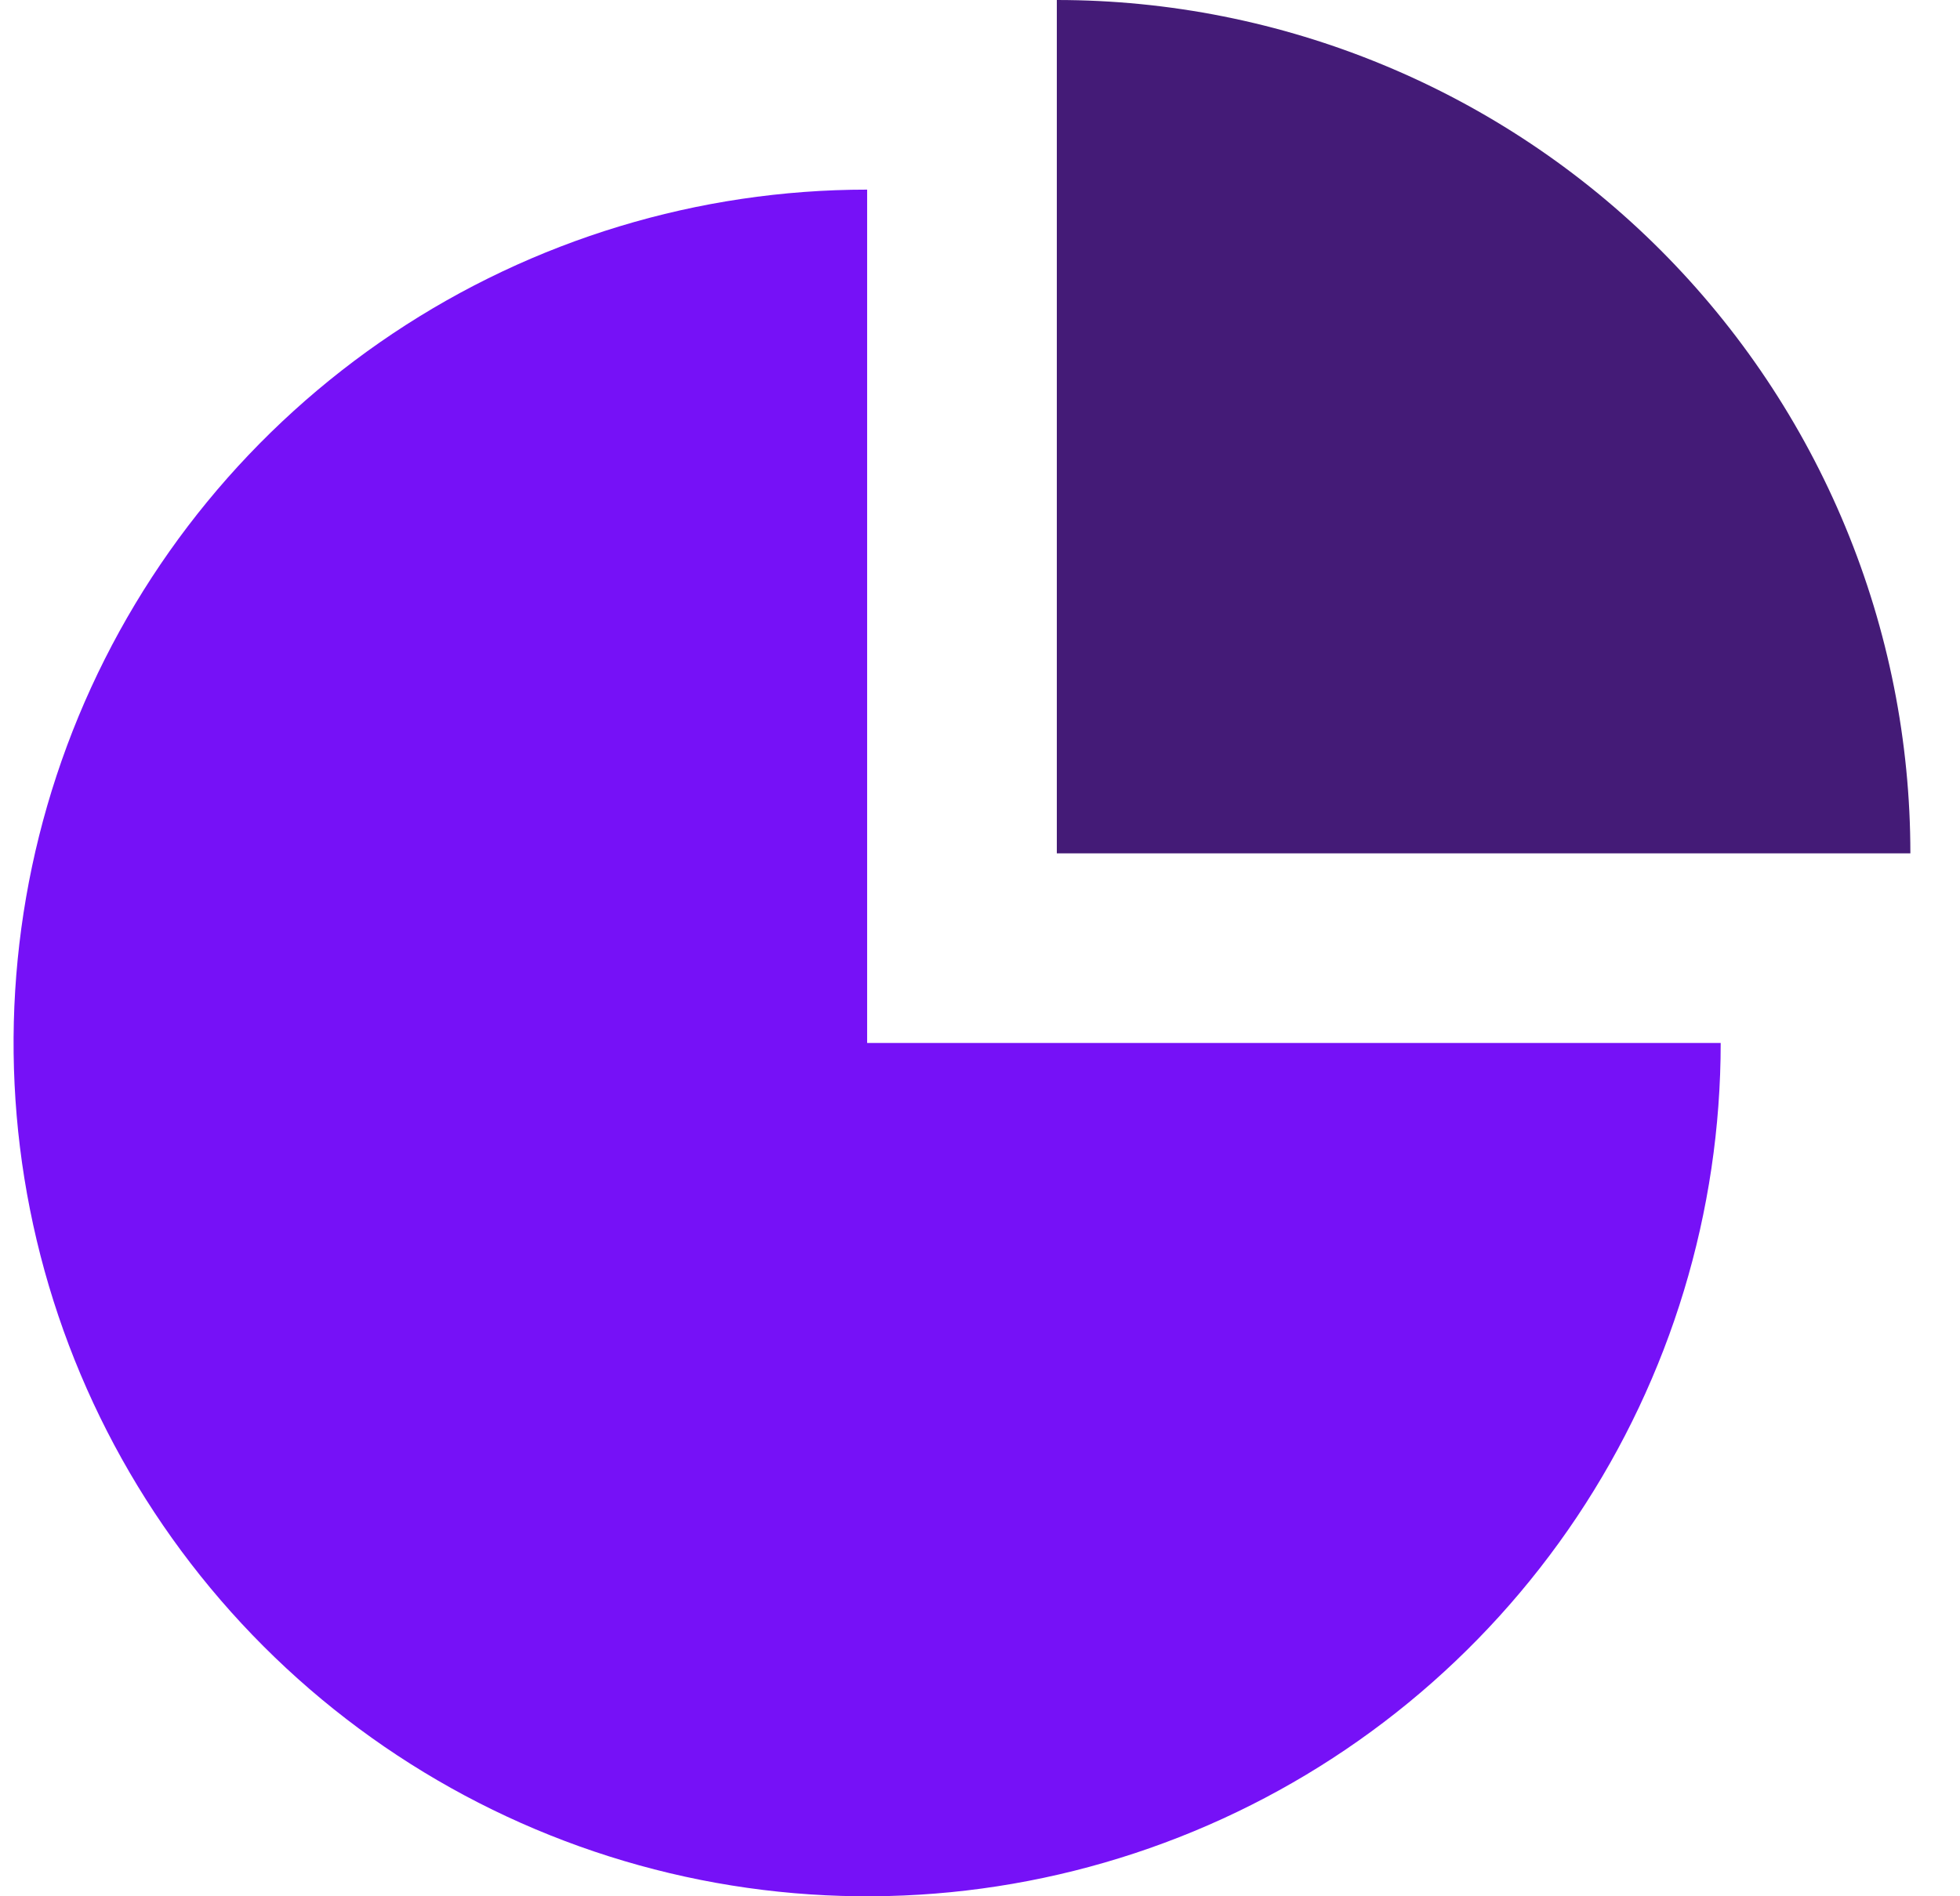 <svg width="31" height="30" viewBox="0 0 31 30" fill="none" xmlns="http://www.w3.org/2000/svg">
<path d="M27.215 16.5C27.215 19.17 26.423 21.78 24.94 24C23.456 26.22 21.348 27.951 18.881 28.972C16.414 29.994 13.7 30.262 11.081 29.741C8.462 29.22 6.057 27.934 4.169 26.046C2.281 24.158 0.995 21.753 0.474 19.134C-0.047 16.515 0.221 13.801 1.242 11.334C2.264 8.867 3.995 6.759 6.215 5.275C8.435 3.792 11.045 3 13.715 3L13.715 16.5H27.215Z" fill="#7611F7"/>
<path d="M16.715 -5.90104e-07C18.488 -6.67597e-07 20.243 0.349 21.881 1.028C23.519 1.706 25.007 2.7 26.261 3.954C27.514 5.208 28.509 6.696 29.187 8.334C29.866 9.972 30.215 11.727 30.215 13.5L16.715 13.5L16.715 -5.90104e-07Z" fill="#441B77"/>
</svg>
